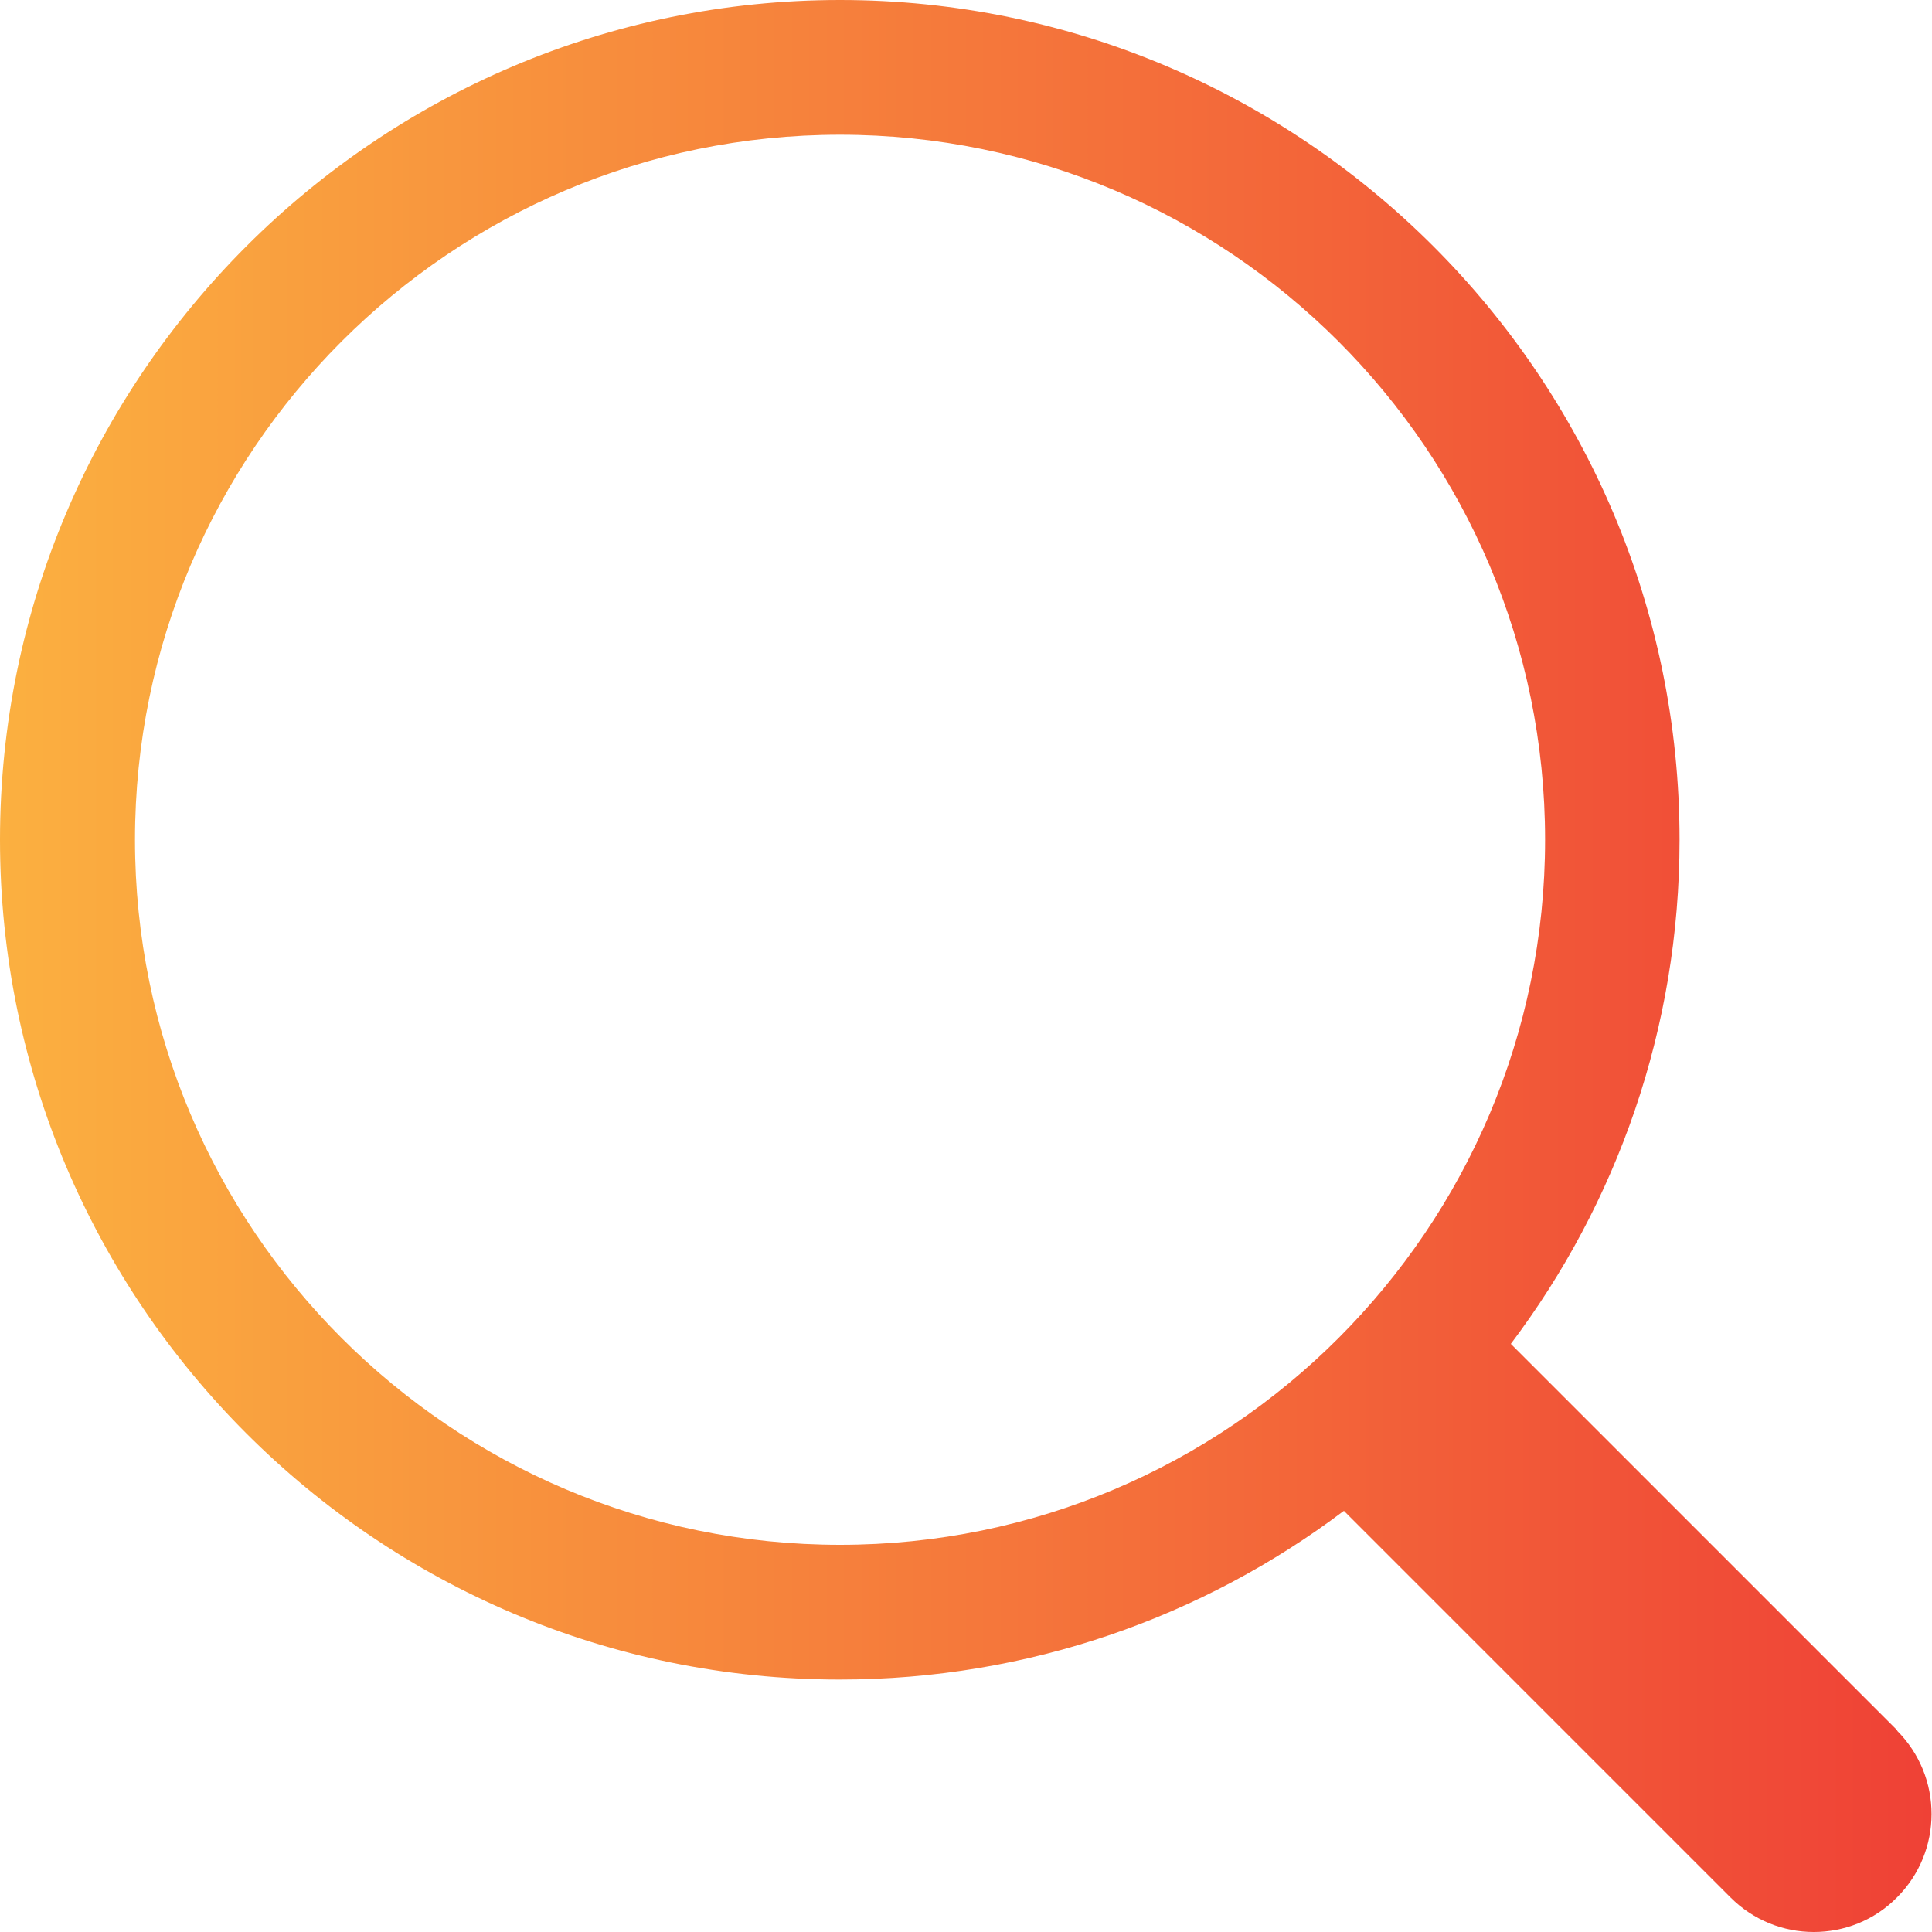<?xml version="1.0" encoding="UTF-8"?><svg id="Layer_1" xmlns="http://www.w3.org/2000/svg" xmlns:xlink="http://www.w3.org/1999/xlink" viewBox="0 0 75 75"><defs><style>.cls-1{fill:url(#linear-gradient);}.cls-1,.cls-2{stroke-width:0px;}.cls-2{fill:none;}</style><linearGradient id="linear-gradient" x1="0" y1="38.5" x2="74.99" y2="38.5" gradientTransform="translate(0 76) scale(1 -1)" gradientUnits="userSpaceOnUse"><stop offset="0" stop-color="#fbb040"/><stop offset="1" stop-color="#ef4136"/></linearGradient></defs><path class="cls-1" d="m73.66,67.18l-15.01-15.01c4.11-5.45,6.55-12.23,6.55-19.57C65.2,14.63,50.58,0,32.61,0S0,14.62,0,32.6s14.63,32.6,32.6,32.6c7.34,0,14.12-2.44,19.57-6.55l15.01,15.01c.89.89,2.06,1.34,3.23,1.34s2.34-.44,3.23-1.34c1.79-1.79,1.79-4.69,0-6.48h.01ZM5.24,32.6c0-15.1,12.27-27.37,27.37-27.37s27.37,12.27,27.37,27.37-12.27,27.37-27.37,27.37S5.24,47.69,5.24,32.6Z"/><line class="cls-2" y1="75" x2="75"/></svg>